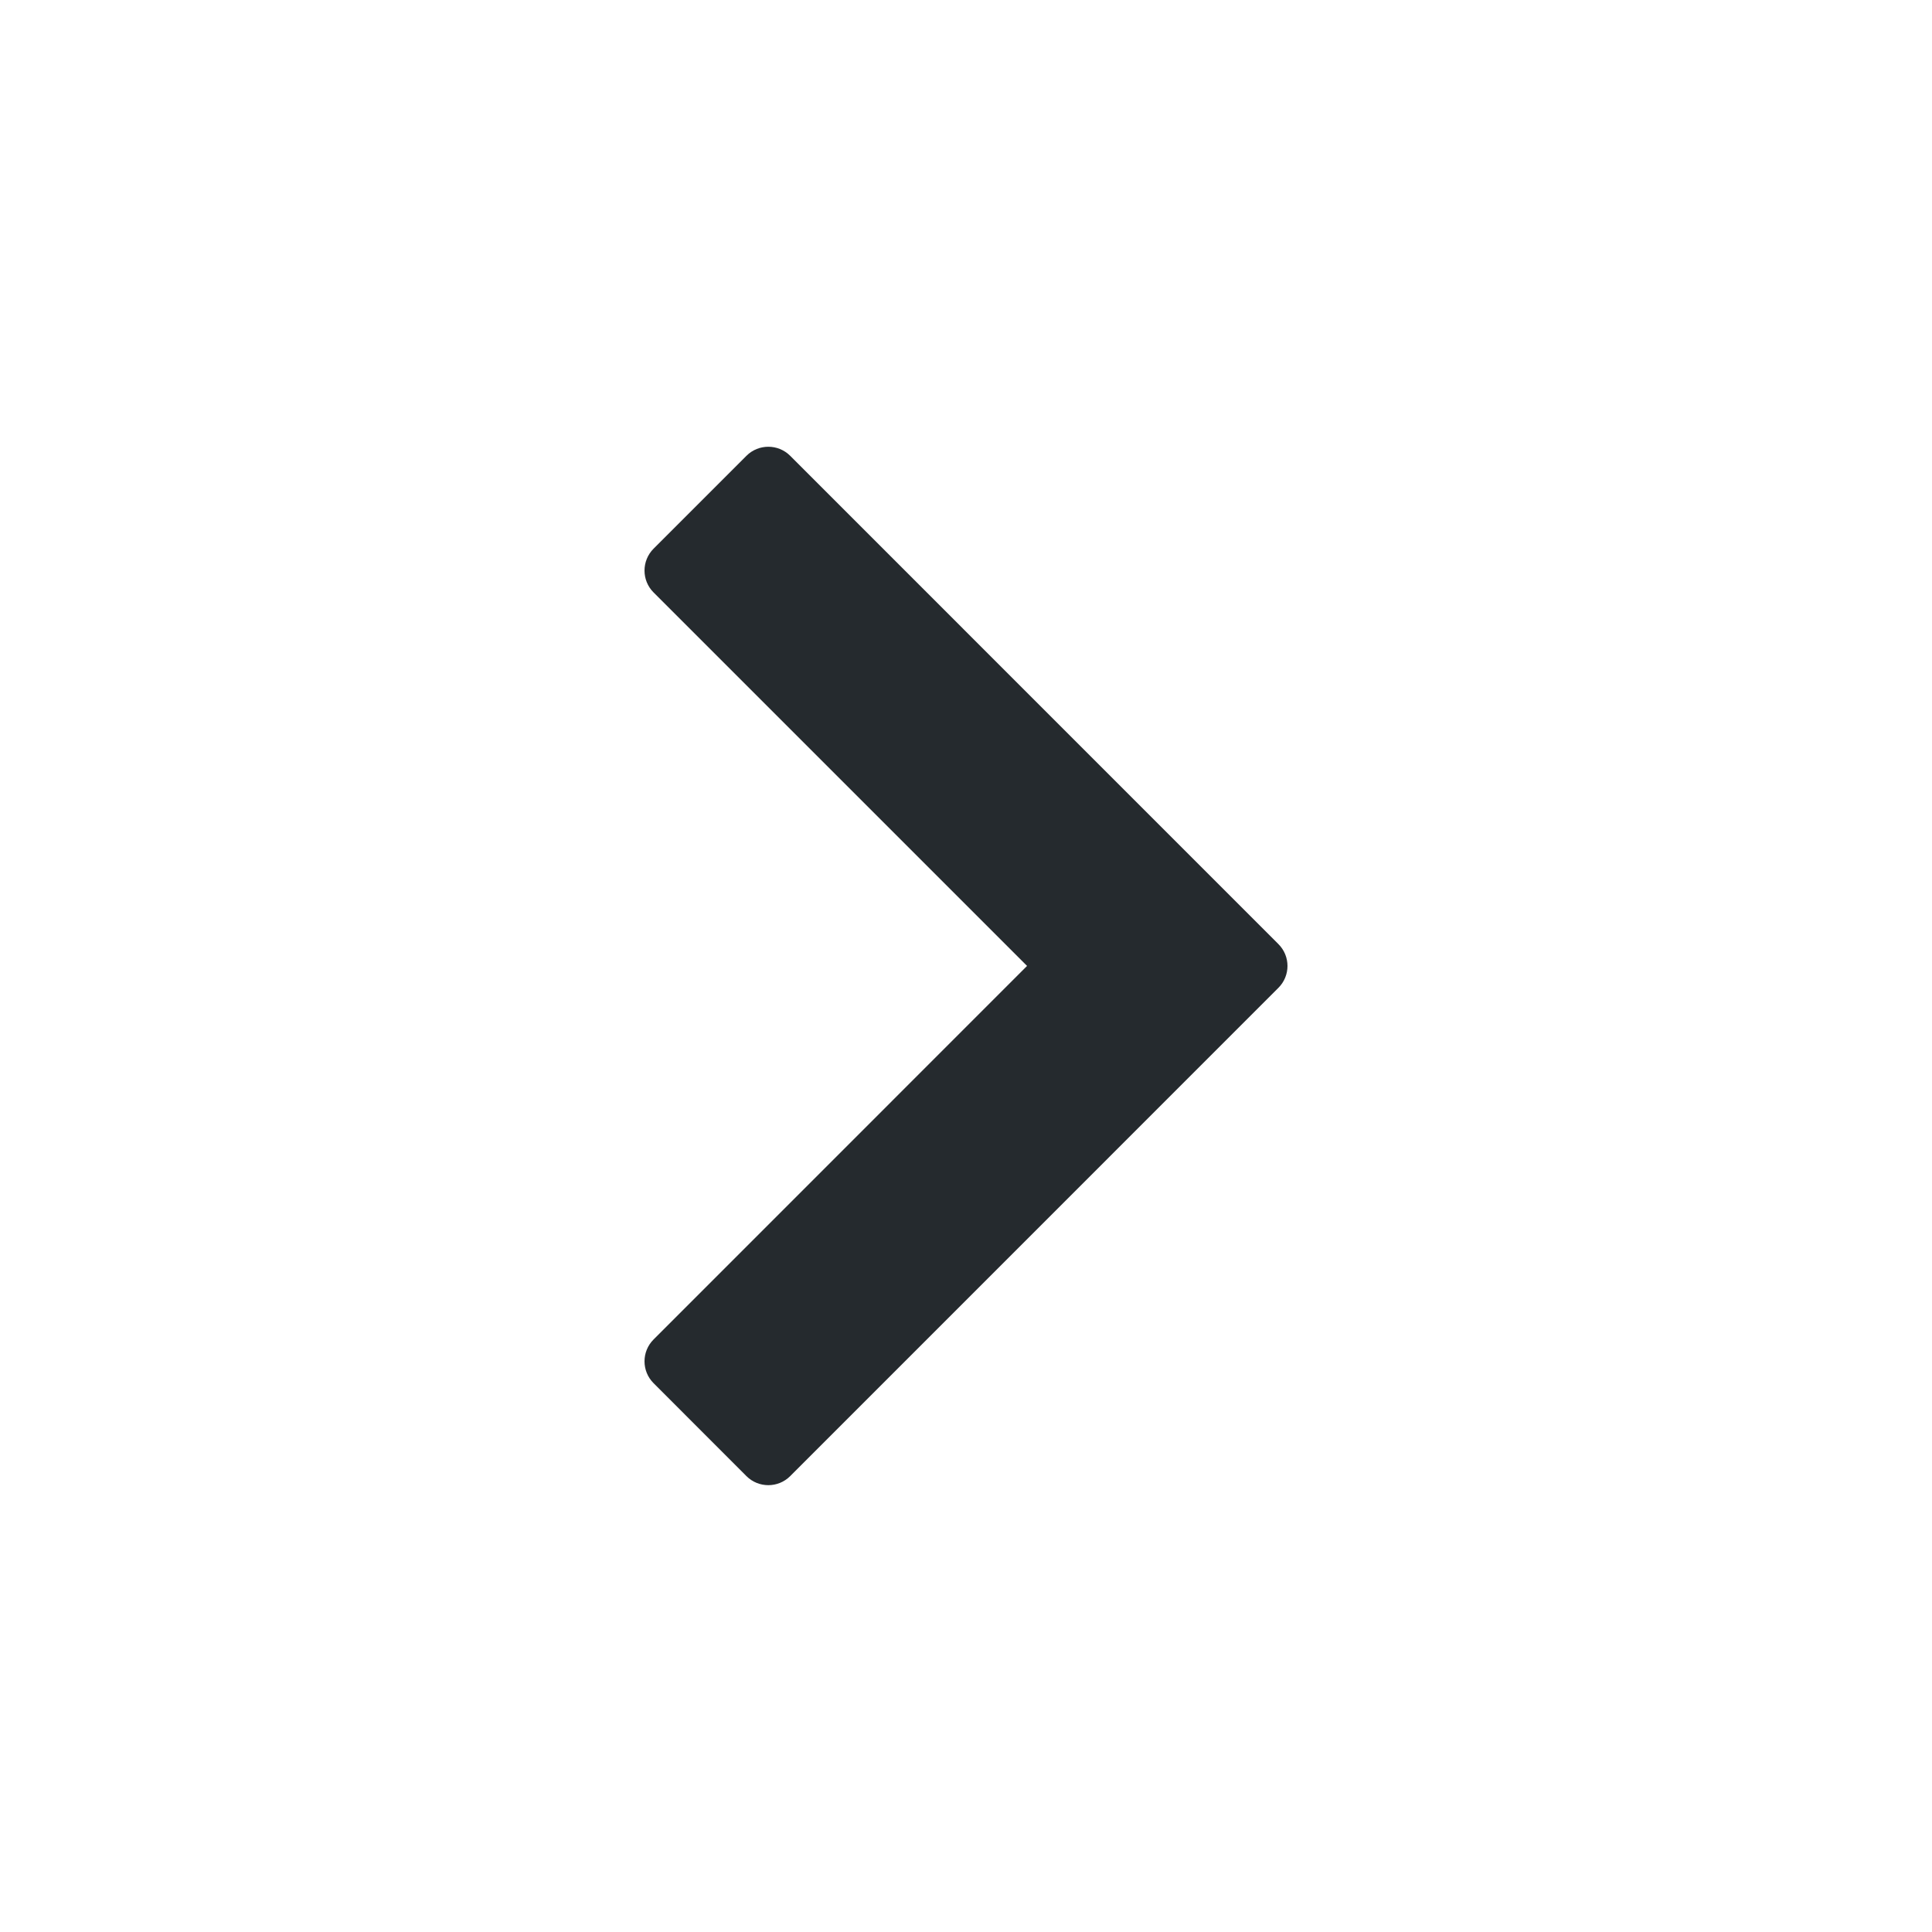 <svg width="25" height="25" viewBox="0 0 25 25" fill="none" xmlns="http://www.w3.org/2000/svg">
<path fill-rule="evenodd" clip-rule="evenodd" d="M10.225 5.898C10.069 5.742 9.815 5.742 9.659 5.898L8.457 7.1C8.301 7.257 8.301 7.51 8.457 7.666L13.29 12.499L8.457 17.333C8.301 17.489 8.301 17.742 8.457 17.898L9.659 19.101C9.815 19.257 10.069 19.257 10.225 19.101L16.543 12.782C16.699 12.626 16.699 12.373 16.543 12.217L10.225 5.898Z" fill="#252A2E"/>
</svg>
